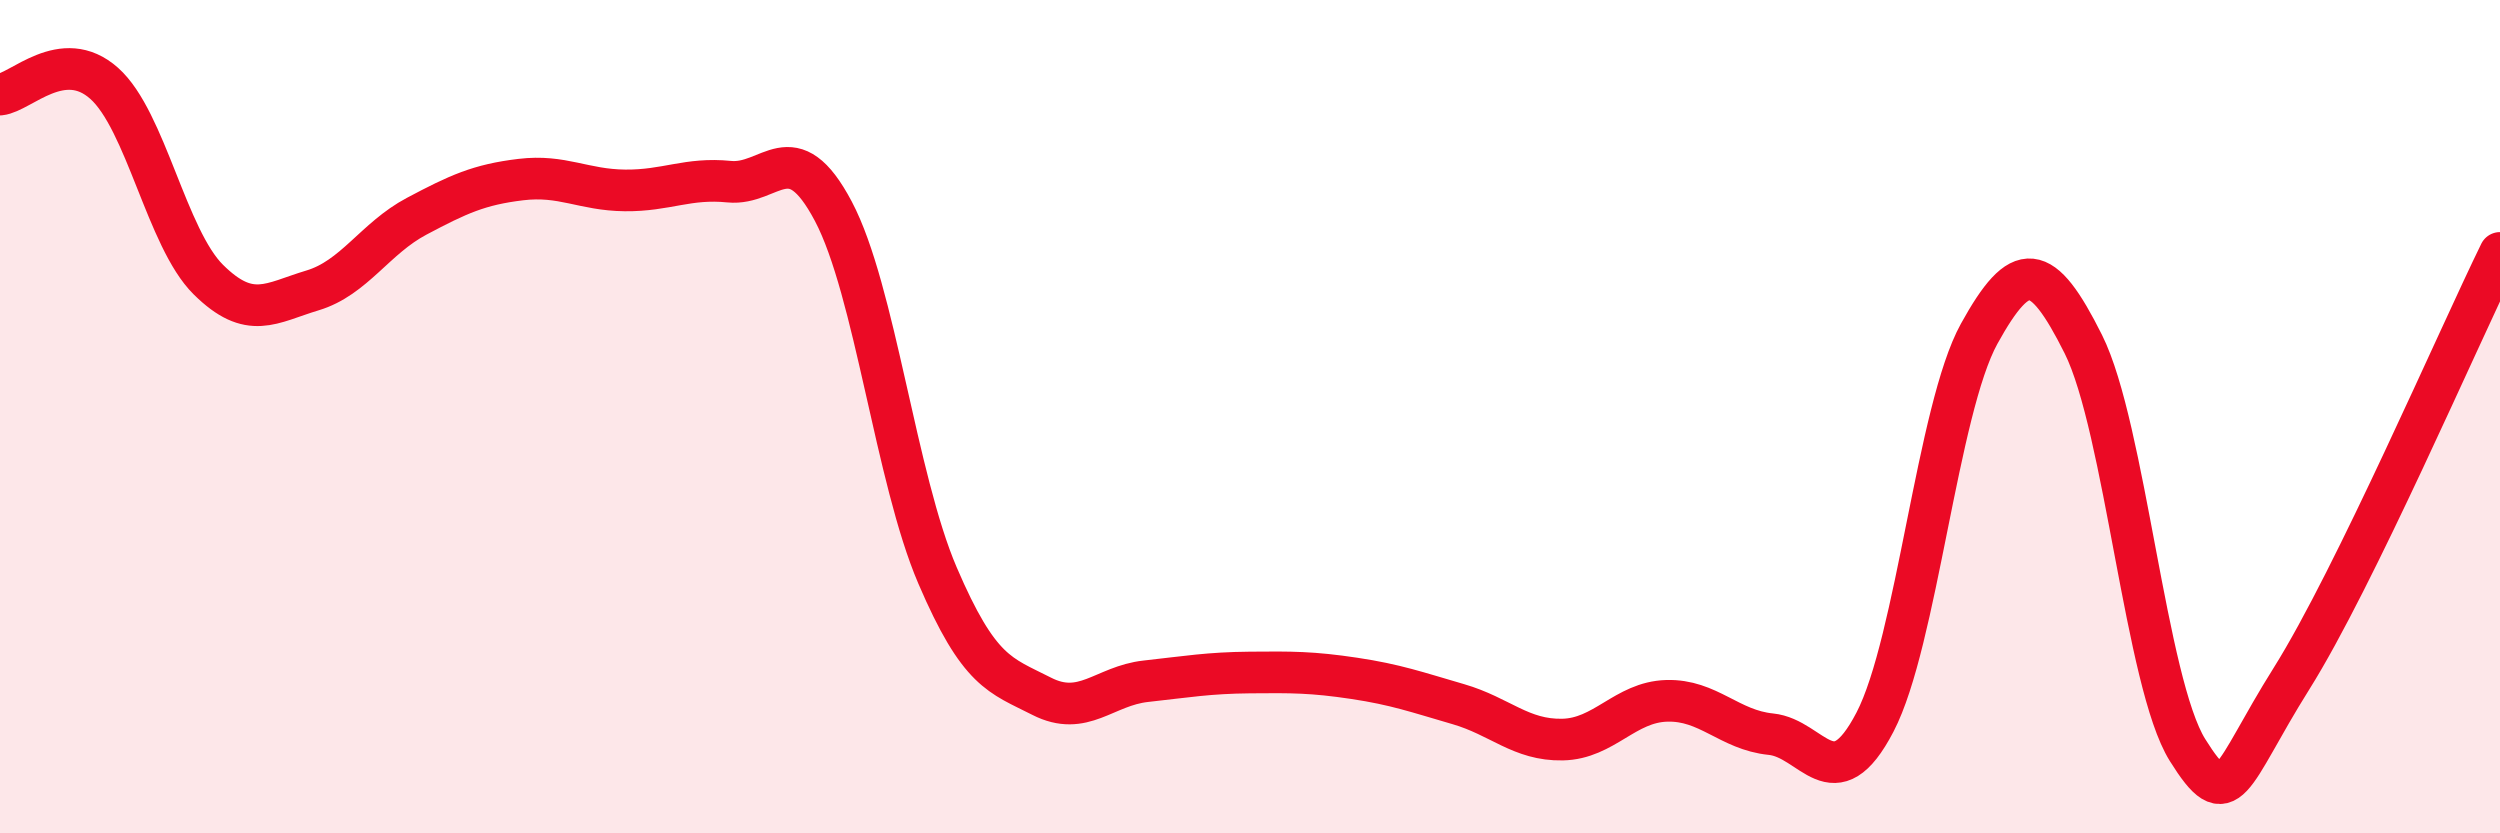 
    <svg width="60" height="20" viewBox="0 0 60 20" xmlns="http://www.w3.org/2000/svg">
      <path
        d="M 0,2.27 C 0.5,2.22 1.5,1.11 2.5,2 C 3.5,2.89 4,5.72 5,6.71 C 6,7.7 6.5,7.27 7.5,6.97 C 8.5,6.67 9,5.72 10,5.19 C 11,4.66 11.5,4.43 12.5,4.31 C 13.5,4.19 14,4.56 15,4.57 C 16,4.58 16.5,4.26 17.5,4.36 C 18.5,4.46 19,3.18 20,5.07 C 21,6.96 21.5,11.48 22.5,13.81 C 23.5,16.14 24,16.2 25,16.71 C 26,17.22 26.5,16.46 27.5,16.35 C 28.5,16.24 29,16.15 30,16.14 C 31,16.13 31.5,16.13 32.5,16.28 C 33.5,16.43 34,16.61 35,16.9 C 36,17.19 36.5,17.77 37.5,17.75 C 38.5,17.73 39,16.85 40,16.82 C 41,16.79 41.5,17.52 42.5,17.62 C 43.5,17.72 44,19.25 45,17.33 C 46,15.41 46.5,9.82 47.5,8.01 C 48.5,6.2 49,6.26 50,8.26 C 51,10.26 51.5,16.4 52.5,18 C 53.5,19.6 53.5,18.67 55,16.28 C 56.5,13.89 59,8.11 60,6.07L60 20L0 20Z"
        fill="#EB0A25"
        opacity="0.1"
        stroke-linecap="round"
        stroke-linejoin="round"
      />
      <path
        d="M 0,2.27 C 0.5,2.22 1.5,1.11 2.5,2 C 3.5,2.89 4,5.72 5,6.71 C 6,7.7 6.5,7.27 7.5,6.97 C 8.5,6.67 9,5.72 10,5.19 C 11,4.66 11.5,4.43 12.5,4.31 C 13.5,4.19 14,4.56 15,4.57 C 16,4.58 16.5,4.26 17.5,4.36 C 18.5,4.46 19,3.18 20,5.07 C 21,6.96 21.5,11.48 22.5,13.81 C 23.5,16.14 24,16.2 25,16.71 C 26,17.22 26.5,16.46 27.5,16.35 C 28.5,16.24 29,16.15 30,16.14 C 31,16.13 31.5,16.13 32.5,16.28 C 33.5,16.43 34,16.61 35,16.9 C 36,17.19 36.5,17.77 37.5,17.75 C 38.5,17.73 39,16.85 40,16.82 C 41,16.79 41.5,17.52 42.5,17.62 C 43.5,17.72 44,19.25 45,17.33 C 46,15.41 46.5,9.82 47.5,8.01 C 48.5,6.2 49,6.26 50,8.26 C 51,10.26 51.5,16.4 52.5,18 C 53.5,19.6 53.5,18.67 55,16.28 C 56.5,13.89 59,8.11 60,6.07"
        stroke="#EB0A25"
        stroke-width="1"
        fill="none"
        stroke-linecap="round"
        stroke-linejoin="round"
      />
    </svg>
  